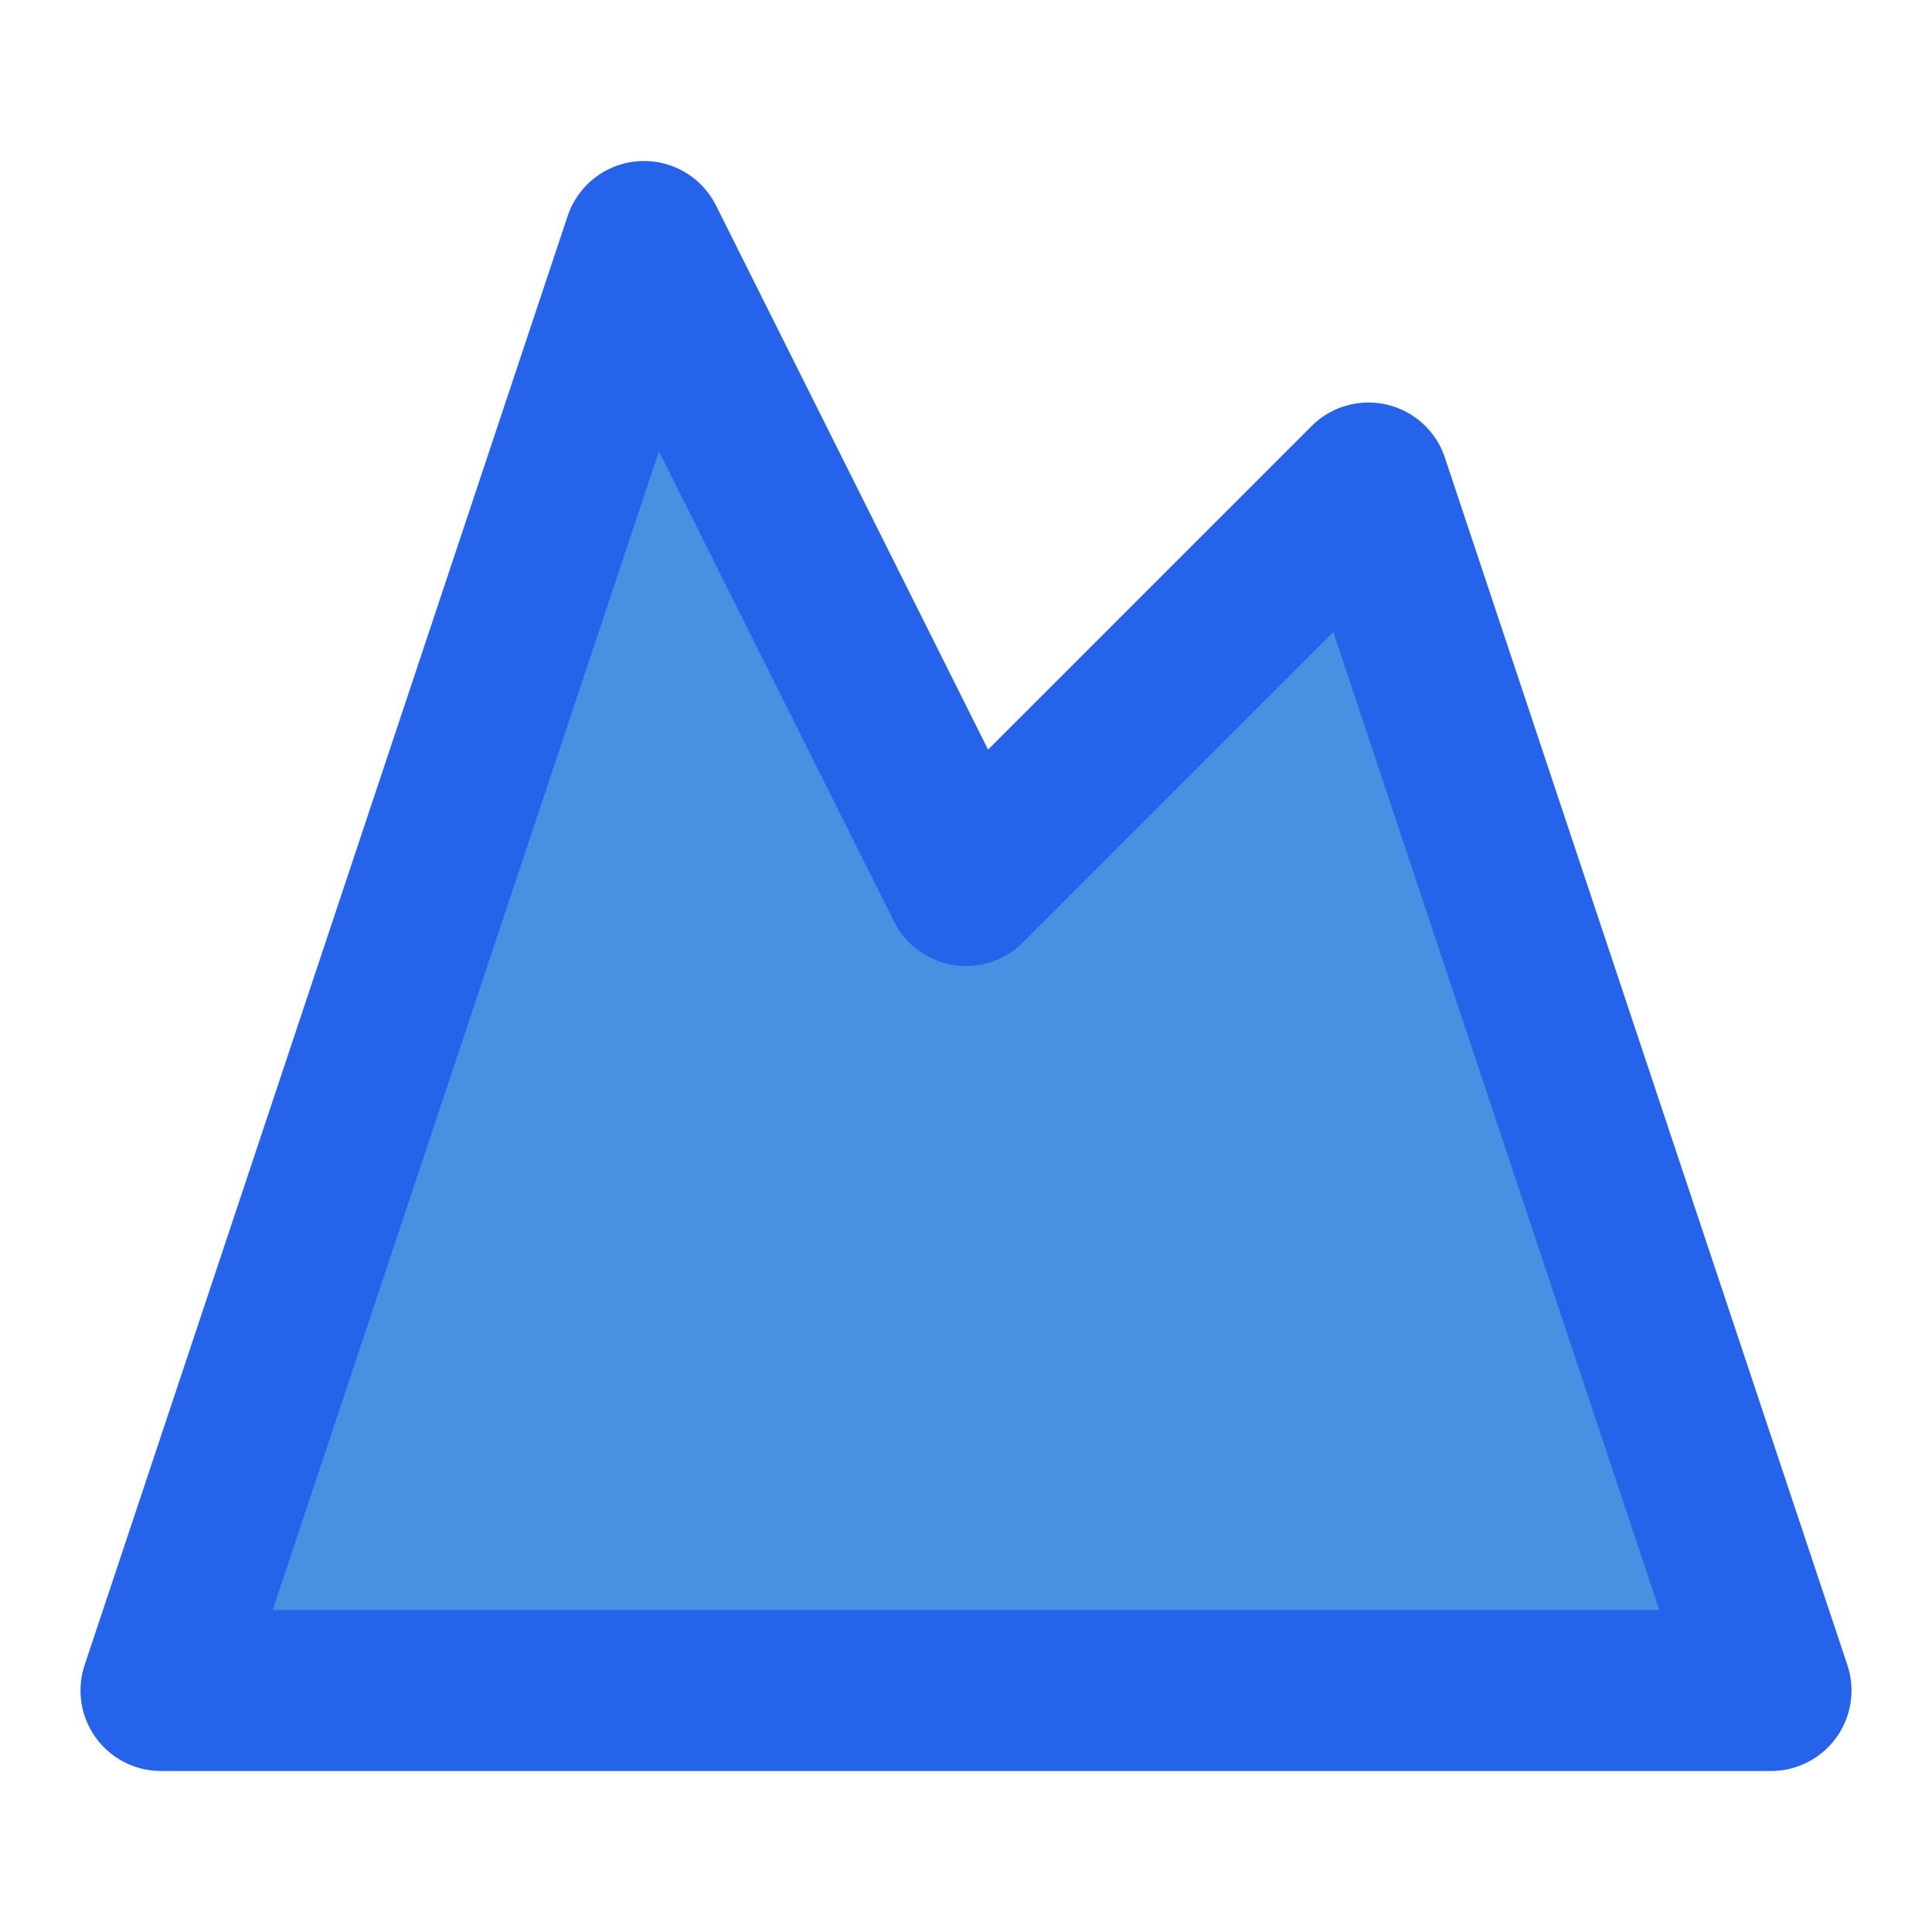<svg width="32" height="32" viewBox="0 0 24 24" fill="none" xmlns="http://www.w3.org/2000/svg">
  <path d="m8 3 4 8 5-5 5 15H2L8 3z" fill="#4A90E2" stroke="#2563EB" stroke-width="2" stroke-linejoin="round"/>
</svg>
